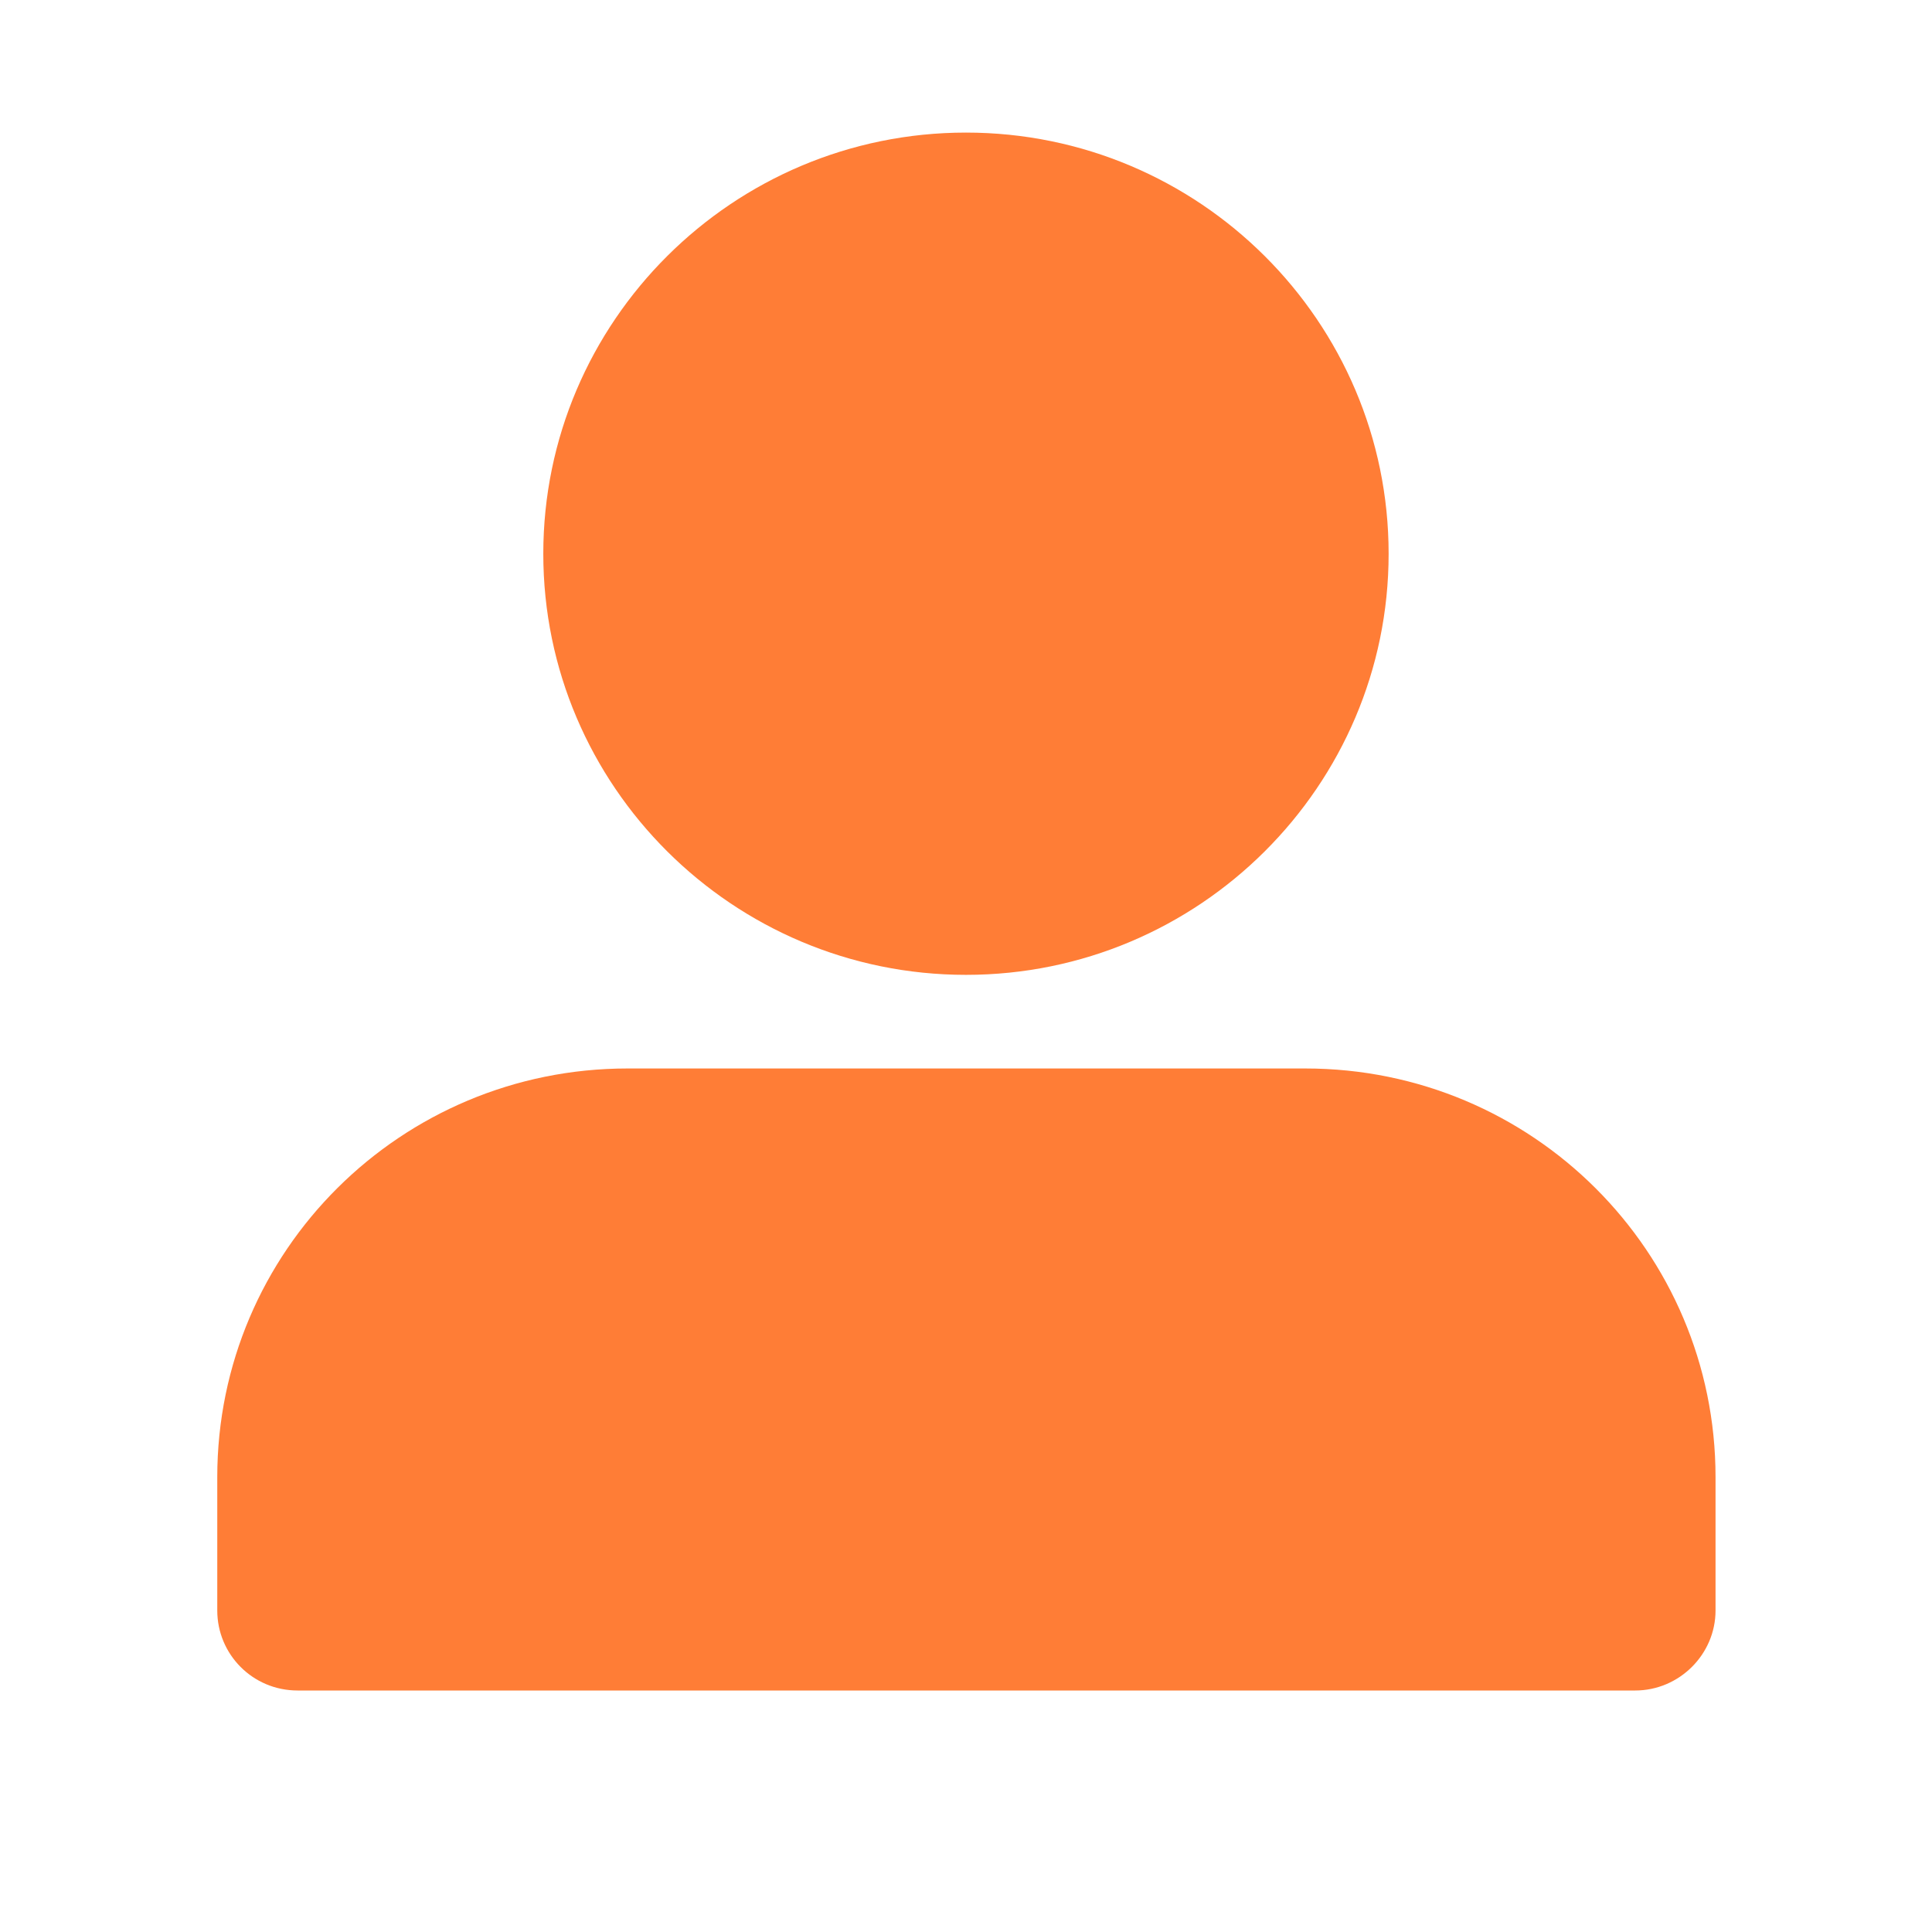 <svg width="24" height="24" viewBox="0 0 24 24" fill="none" xmlns="http://www.w3.org/2000/svg">
<path d="M12 12.11C9.104 12.11 6.749 9.764 6.749 6.879C6.749 3.993 9.104 1.647 12 1.647C14.895 1.647 17.25 3.993 17.25 6.879C17.25 9.764 14.895 12.11 12 12.11Z" fill="#FF7D36"/>
<path d="M20.313 21H3.697C3.139 21 2.699 20.551 2.699 20.006V18.349C2.699 15.538 4.984 13.273 7.795 13.273H16.215C19.037 13.273 21.311 15.549 21.311 18.349V20.006C21.311 20.551 20.86 21 20.313 21Z" fill="#FF7D36"/>
</svg>
